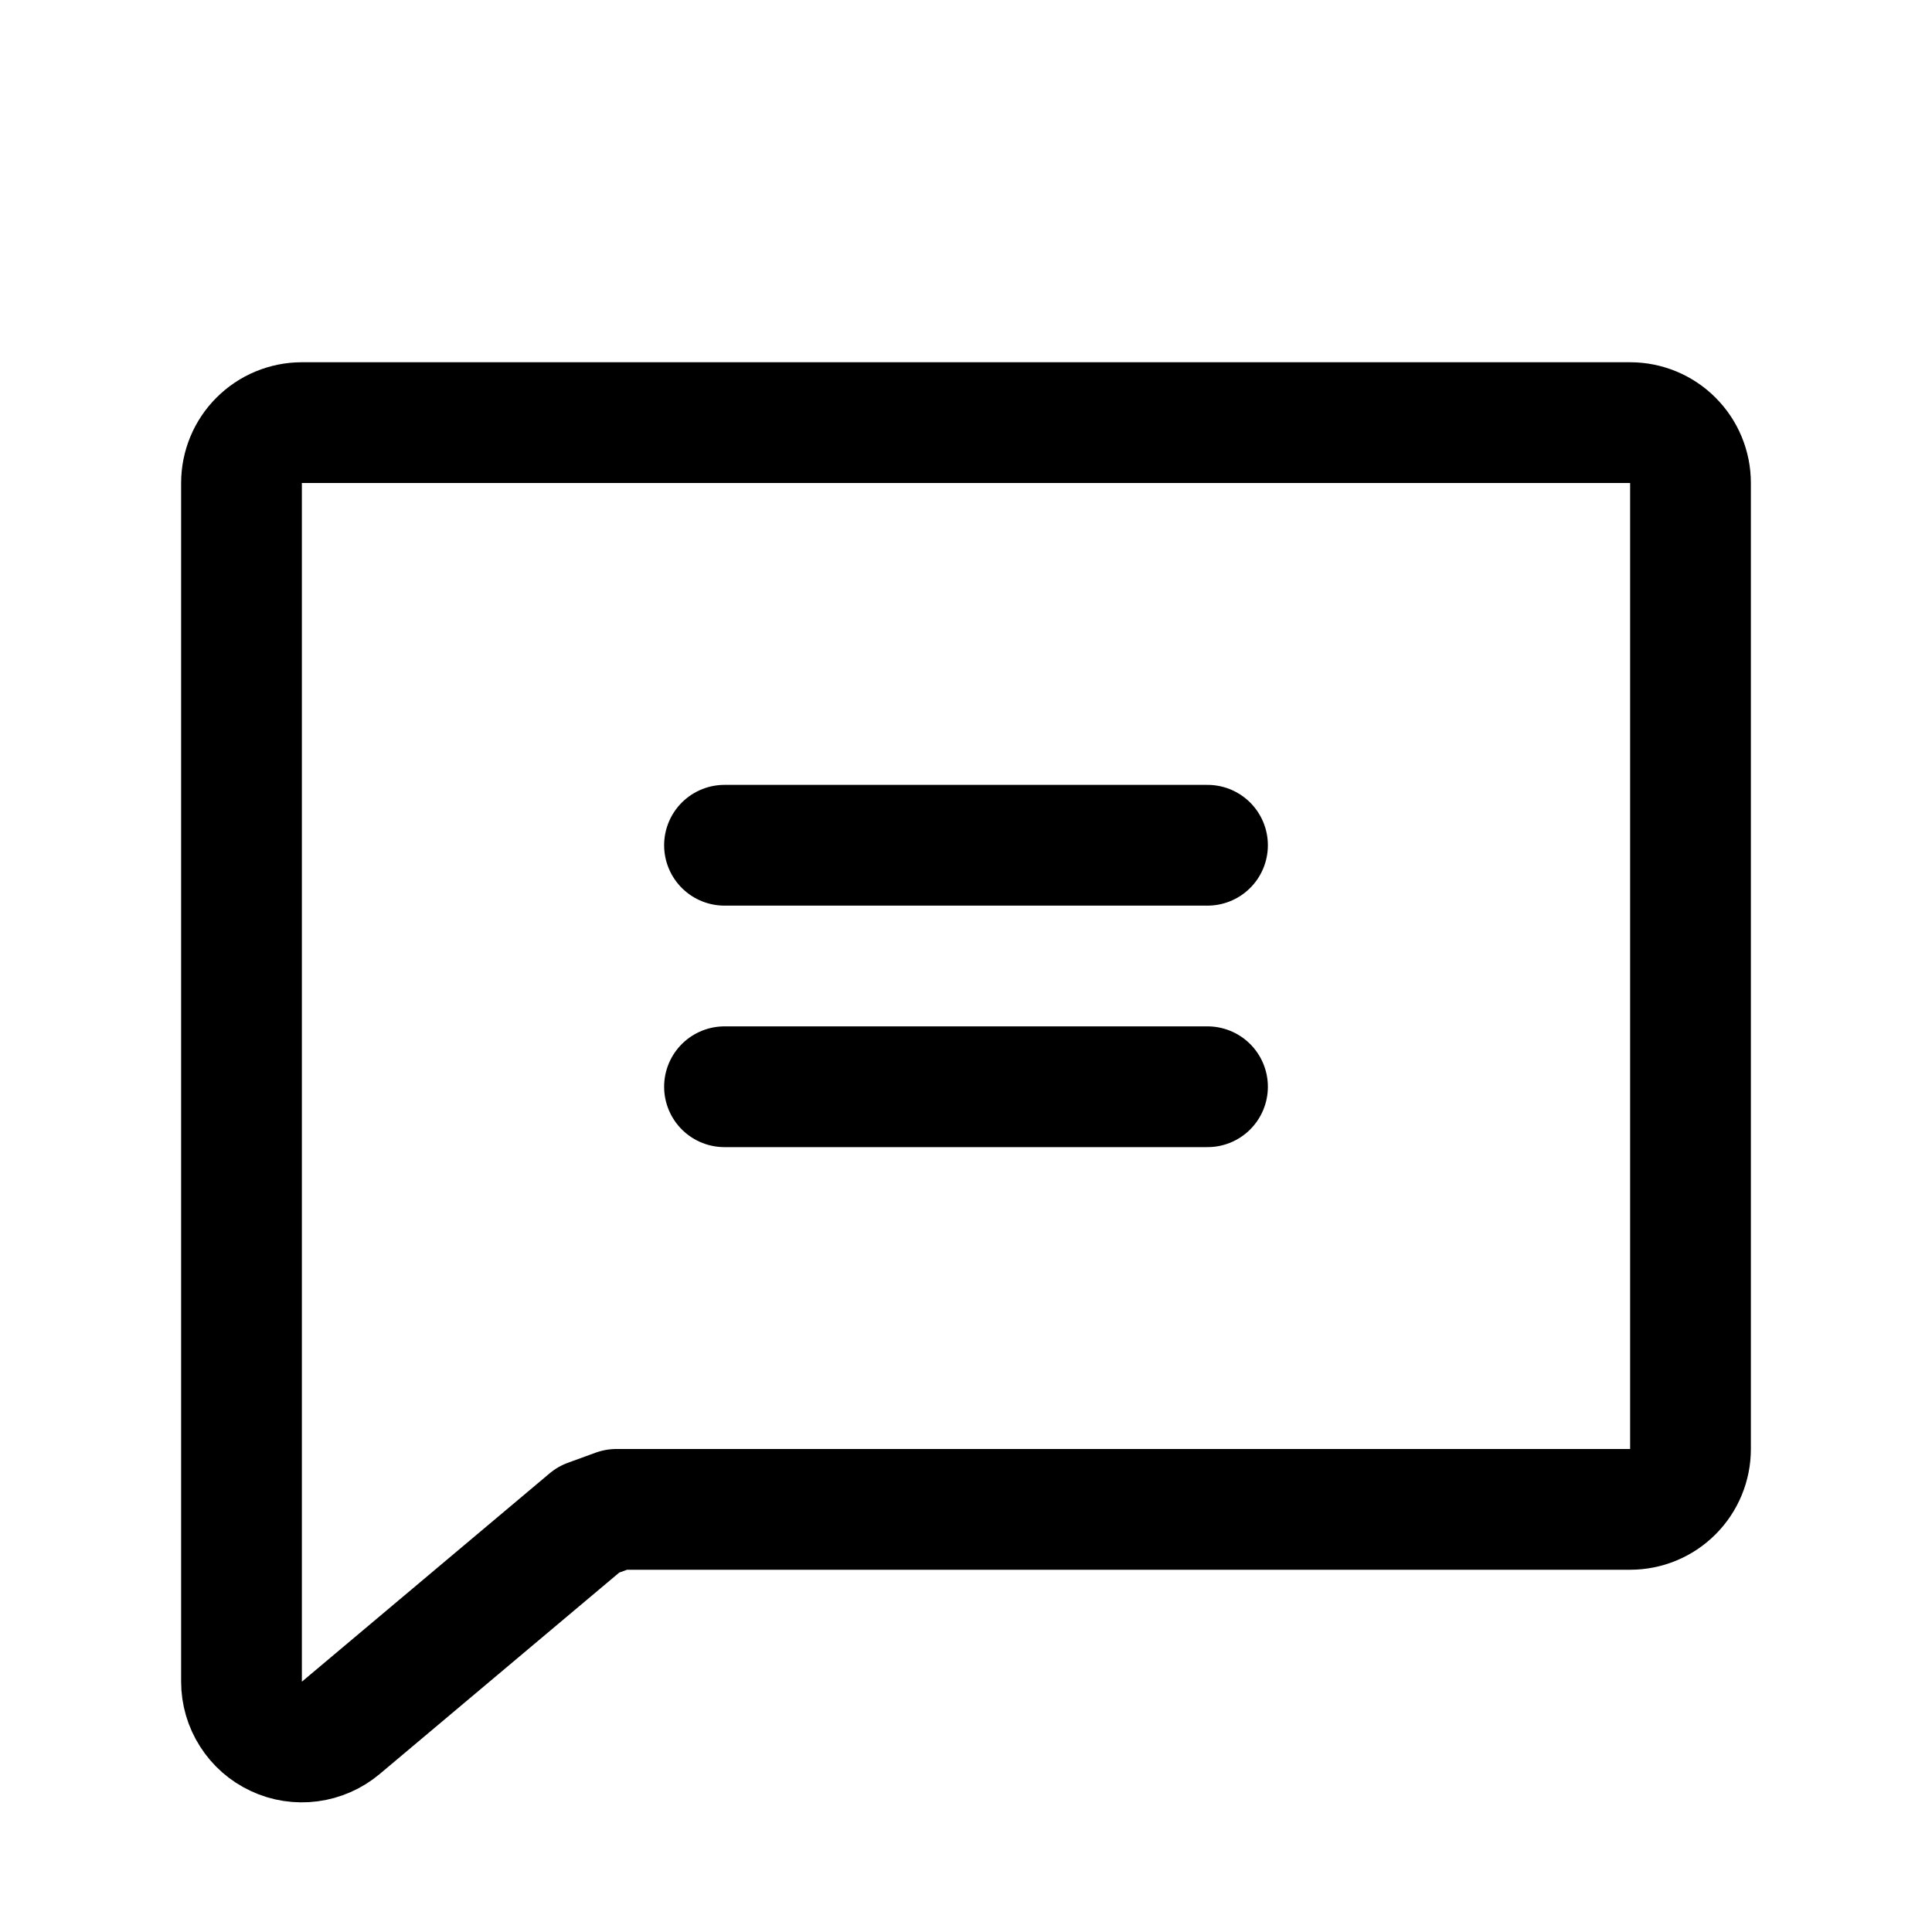 <svg width="32" height="32" viewBox="0 0 32 32" fill="none" xmlns="http://www.w3.org/2000/svg">
<path d="M9.748 25.168L5.644 28.619C5.498 28.741 5.32 28.819 5.131 28.844C4.942 28.869 4.75 28.84 4.578 28.759C4.405 28.679 4.259 28.551 4.157 28.39C4.054 28.23 4 28.044 4 27.853V8C4 7.735 4.105 7.48 4.293 7.293C4.48 7.105 4.735 7 5 7H27C27.265 7 27.52 7.105 27.707 7.293C27.895 7.48 28 7.735 28 8V24C28 24.265 27.895 24.52 27.707 24.707C27.52 24.895 27.265 25 27 25H10.209L9.748 25.168Z" stroke="black" stroke-width="2" stroke-linecap="round" stroke-linejoin="round"/>
<path d="M12 14H20" stroke="black" stroke-width="2" stroke-linecap="round" stroke-linejoin="round"/>
<path d="M12 18H20" stroke="black" stroke-width="2" stroke-linecap="round" stroke-linejoin="round"/>
</svg>
